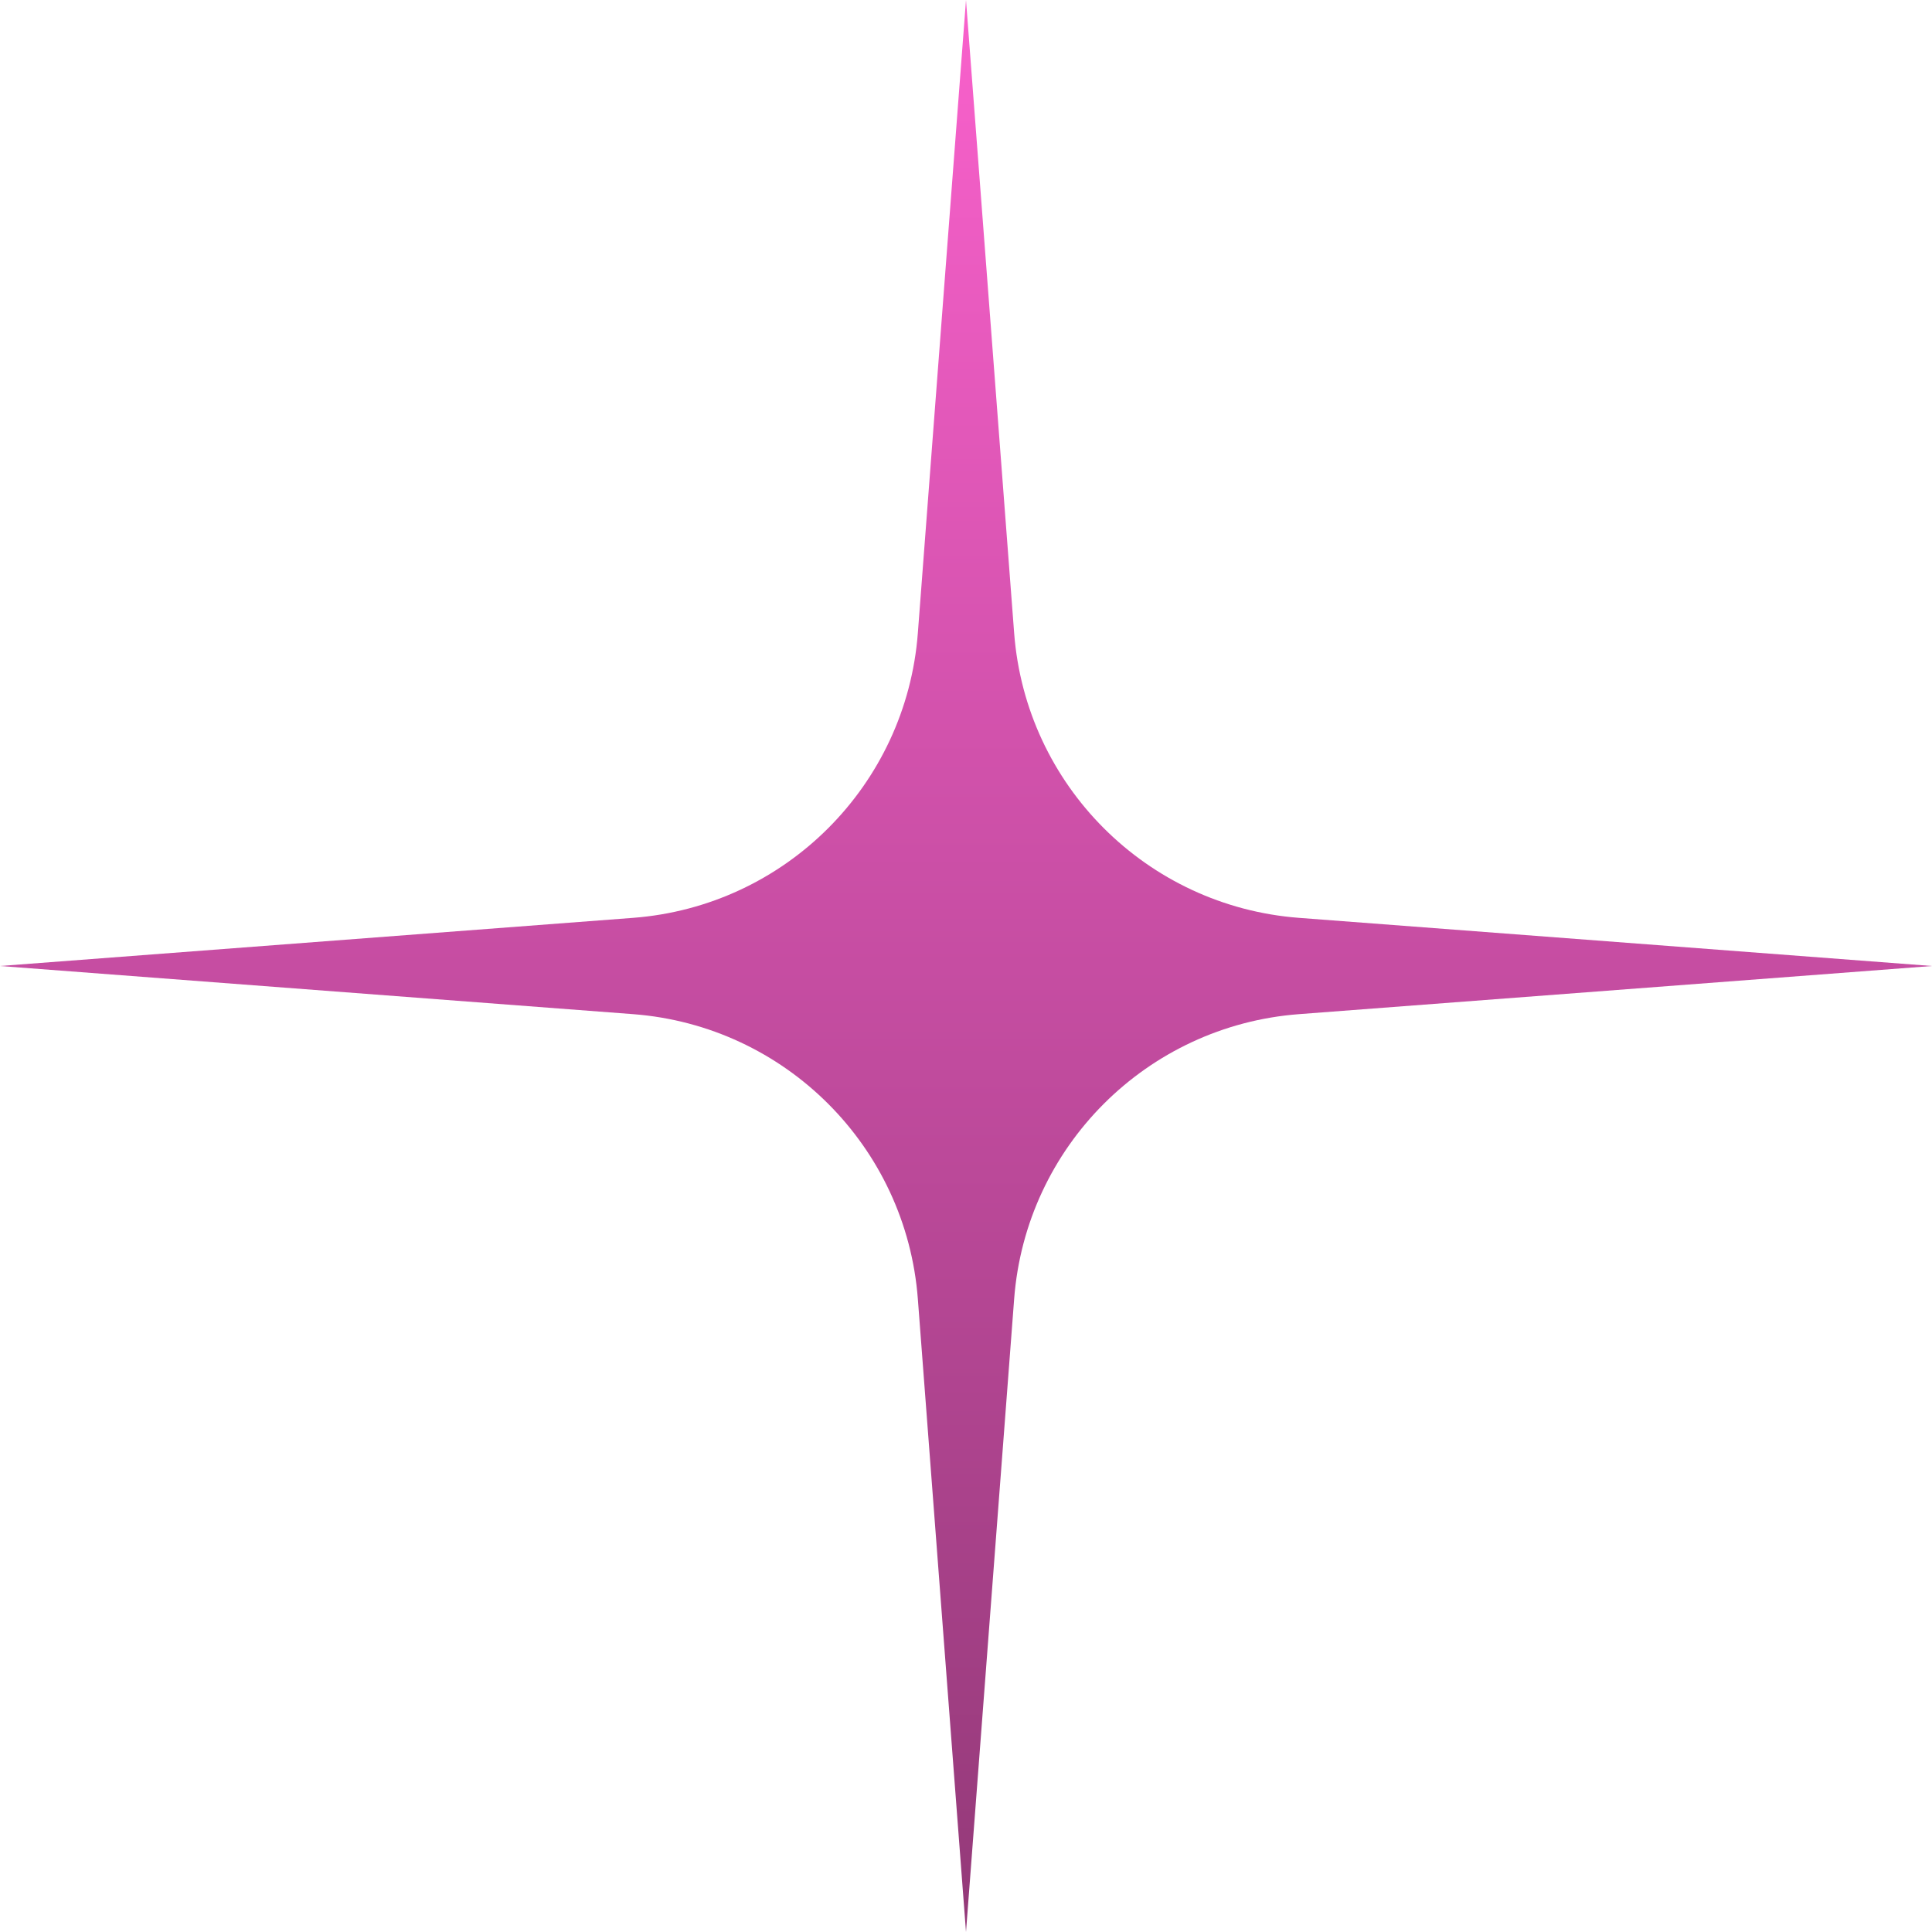 <?xml version="1.0" encoding="UTF-8"?> <svg xmlns="http://www.w3.org/2000/svg" width="39" height="39" viewBox="0 0 39 39" fill="none"><path d="M19.5 0L20.472 12.779C20.706 15.852 23.148 18.294 26.221 18.528L39 19.5L26.221 20.472C23.148 20.706 20.706 23.148 20.472 26.221L19.5 39L18.528 26.221C18.294 23.148 15.852 20.706 12.779 20.472L0 19.5L12.779 18.528C15.852 18.294 18.294 15.852 18.528 12.779L19.5 0Z" fill="url(#paint0_linear_58_482)"></path><defs><linearGradient id="paint0_linear_58_482" x1="19.5" y1="0" x2="19.5" y2="39" gradientUnits="userSpaceOnUse"><stop stop-color="#F961CC"></stop><stop offset="1" stop-color="#933978"></stop></linearGradient></defs></svg> 